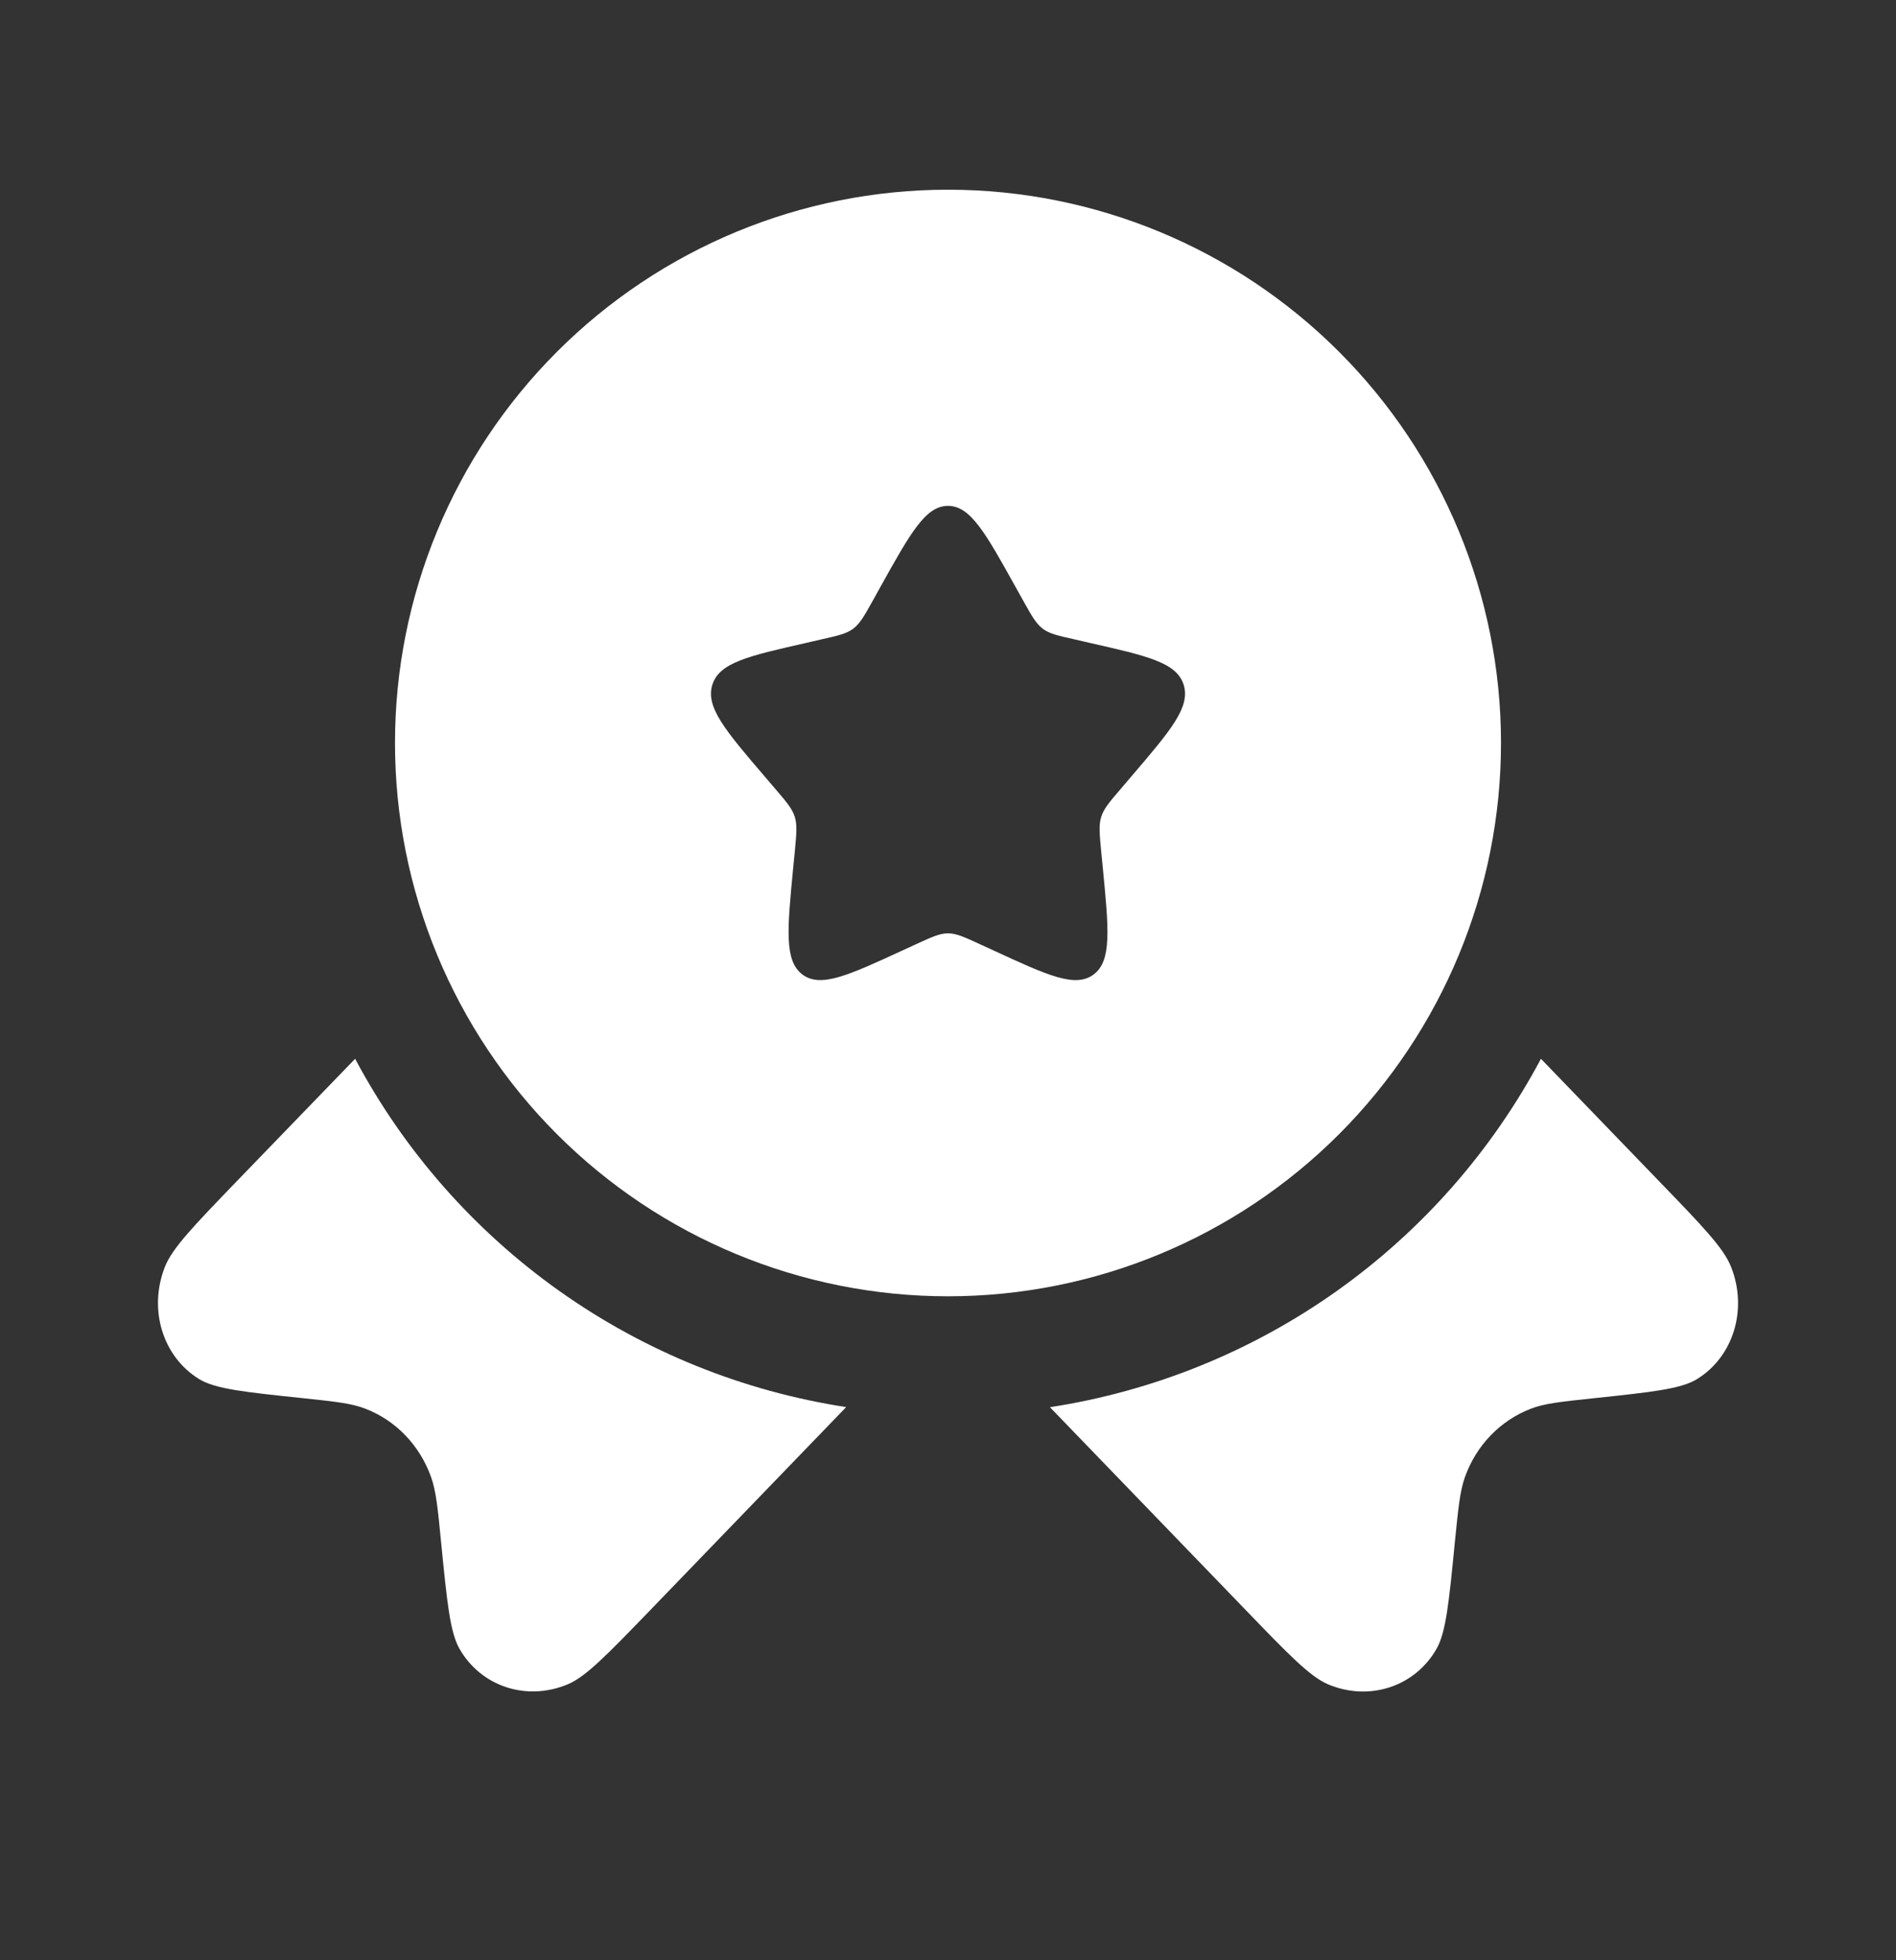 <?xml version="1.0" encoding="UTF-8"?>
<svg xmlns="http://www.w3.org/2000/svg" width="30" height="31" viewBox="0 0 30 31" fill="none">
  <rect x="0" y="0" width="30" height="31" fill="#333333" stroke="none"/>
  <path fill-rule="evenodd" clip-rule="evenodd" d="M15 20.5C17.321 20.5 19.546 19.578 21.187 17.937C22.828 16.296 23.75 14.071 23.75 11.75C23.75 9.429 22.828 7.204 21.187 5.563C19.546 3.922 17.321 3 15 3C12.679 3 10.454 3.922 8.813 5.563C7.172 7.204 6.25 9.429 6.25 11.75C6.25 14.071 7.172 16.296 8.813 17.937C10.454 19.578 12.679 20.5 15 20.5ZM15 8C14.645 8 14.408 8.425 13.932 9.279L13.81 9.499C13.675 9.741 13.607 9.861 13.502 9.941C13.396 10.021 13.265 10.051 13.002 10.11L12.765 10.165C11.842 10.374 11.381 10.477 11.271 10.83C11.161 11.182 11.476 11.551 12.105 12.286L12.268 12.476C12.446 12.685 12.536 12.789 12.576 12.919C12.616 13.049 12.602 13.188 12.576 13.466L12.551 13.72C12.456 14.701 12.409 15.193 12.695 15.41C12.982 15.627 13.415 15.429 14.279 15.031L14.501 14.929C14.748 14.816 14.87 14.76 15 14.76C15.13 14.76 15.252 14.816 15.499 14.929L15.721 15.031C16.585 15.43 17.017 15.627 17.305 15.41C17.593 15.193 17.544 14.701 17.449 13.72L17.424 13.466C17.398 13.188 17.384 13.049 17.424 12.919C17.464 12.789 17.554 12.685 17.733 12.476L17.895 12.286C18.524 11.551 18.839 11.184 18.729 10.83C18.619 10.477 18.157 10.374 17.235 10.165L16.997 10.11C16.735 10.051 16.604 10.023 16.497 9.941C16.392 9.861 16.325 9.741 16.19 9.499L16.067 9.279C15.592 8.425 15.355 8 15 8Z" fill="white"></path>
  <path d="M5.619 16.744L3.74 18.687C3.065 19.387 2.728 19.736 2.61 20.032C2.344 20.707 2.573 21.455 3.152 21.81C3.407 21.965 3.864 22.014 4.783 22.11C5.3 22.165 5.56 22.192 5.777 22.276C6.263 22.462 6.639 22.854 6.82 23.356C6.9 23.581 6.927 23.849 6.979 24.385C7.073 25.335 7.12 25.81 7.27 26.074C7.613 26.674 8.337 26.91 8.988 26.634C9.273 26.514 9.61 26.164 10.287 25.465L13.389 22.252C11.755 22.002 10.201 21.373 8.852 20.417C7.503 19.46 6.396 18.203 5.619 16.744ZM16.613 22.254L19.715 25.466C20.39 26.166 20.728 26.515 21.013 26.636C21.664 26.911 22.388 26.675 22.73 26.075C22.88 25.812 22.927 25.337 23.02 24.387C23.074 23.85 23.1 23.582 23.18 23.357C23.36 22.855 23.738 22.464 24.224 22.277C24.44 22.194 24.699 22.167 25.218 22.112C26.135 22.015 26.594 21.966 26.849 21.811C27.428 21.456 27.657 20.707 27.39 20.034C27.273 19.737 26.935 19.387 26.26 18.689L24.382 16.744C23.605 18.203 22.498 19.462 21.149 20.418C19.8 21.375 18.246 22.003 16.612 22.254" fill="white"></path>
</svg>
